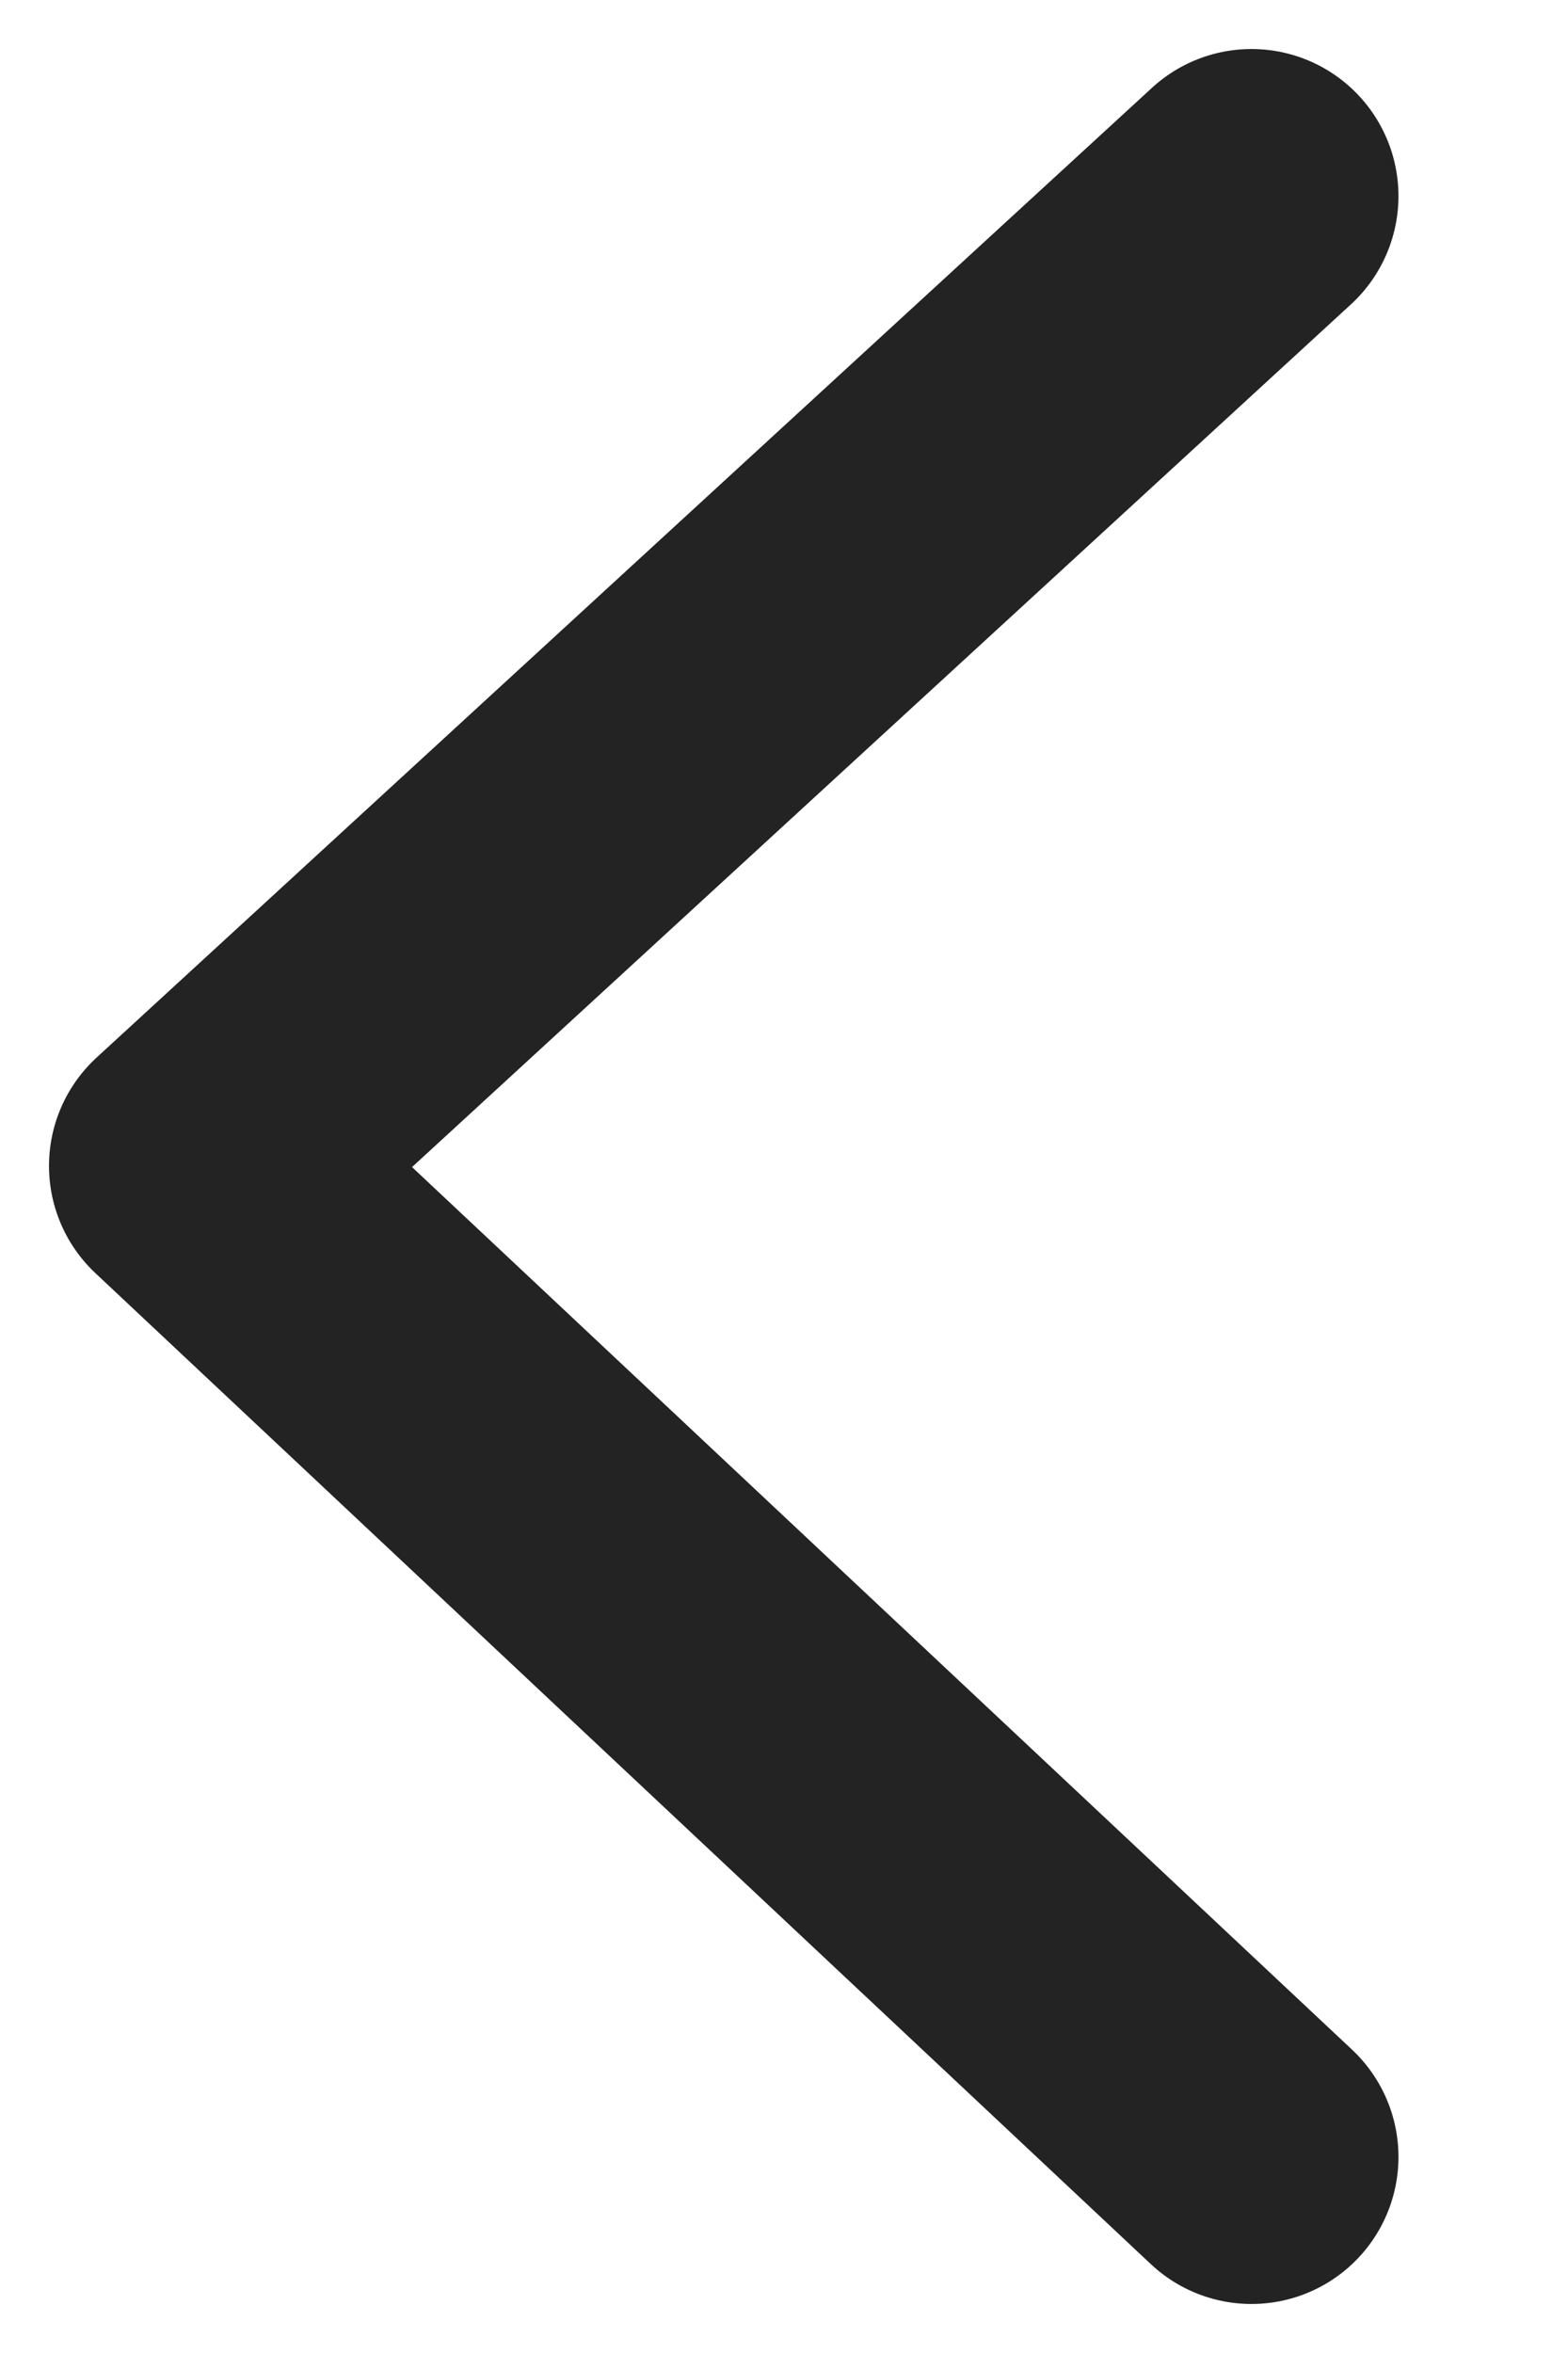 <svg width="8" height="12" viewBox="0 0 8 12" fill="none" xmlns="http://www.w3.org/2000/svg">
<path d="M6.385 1L1 5.946L3.692 8.473L6.385 11" stroke="#232323" stroke-width="1.5" stroke-linecap="round" stroke-linejoin="round"/>
</svg>
